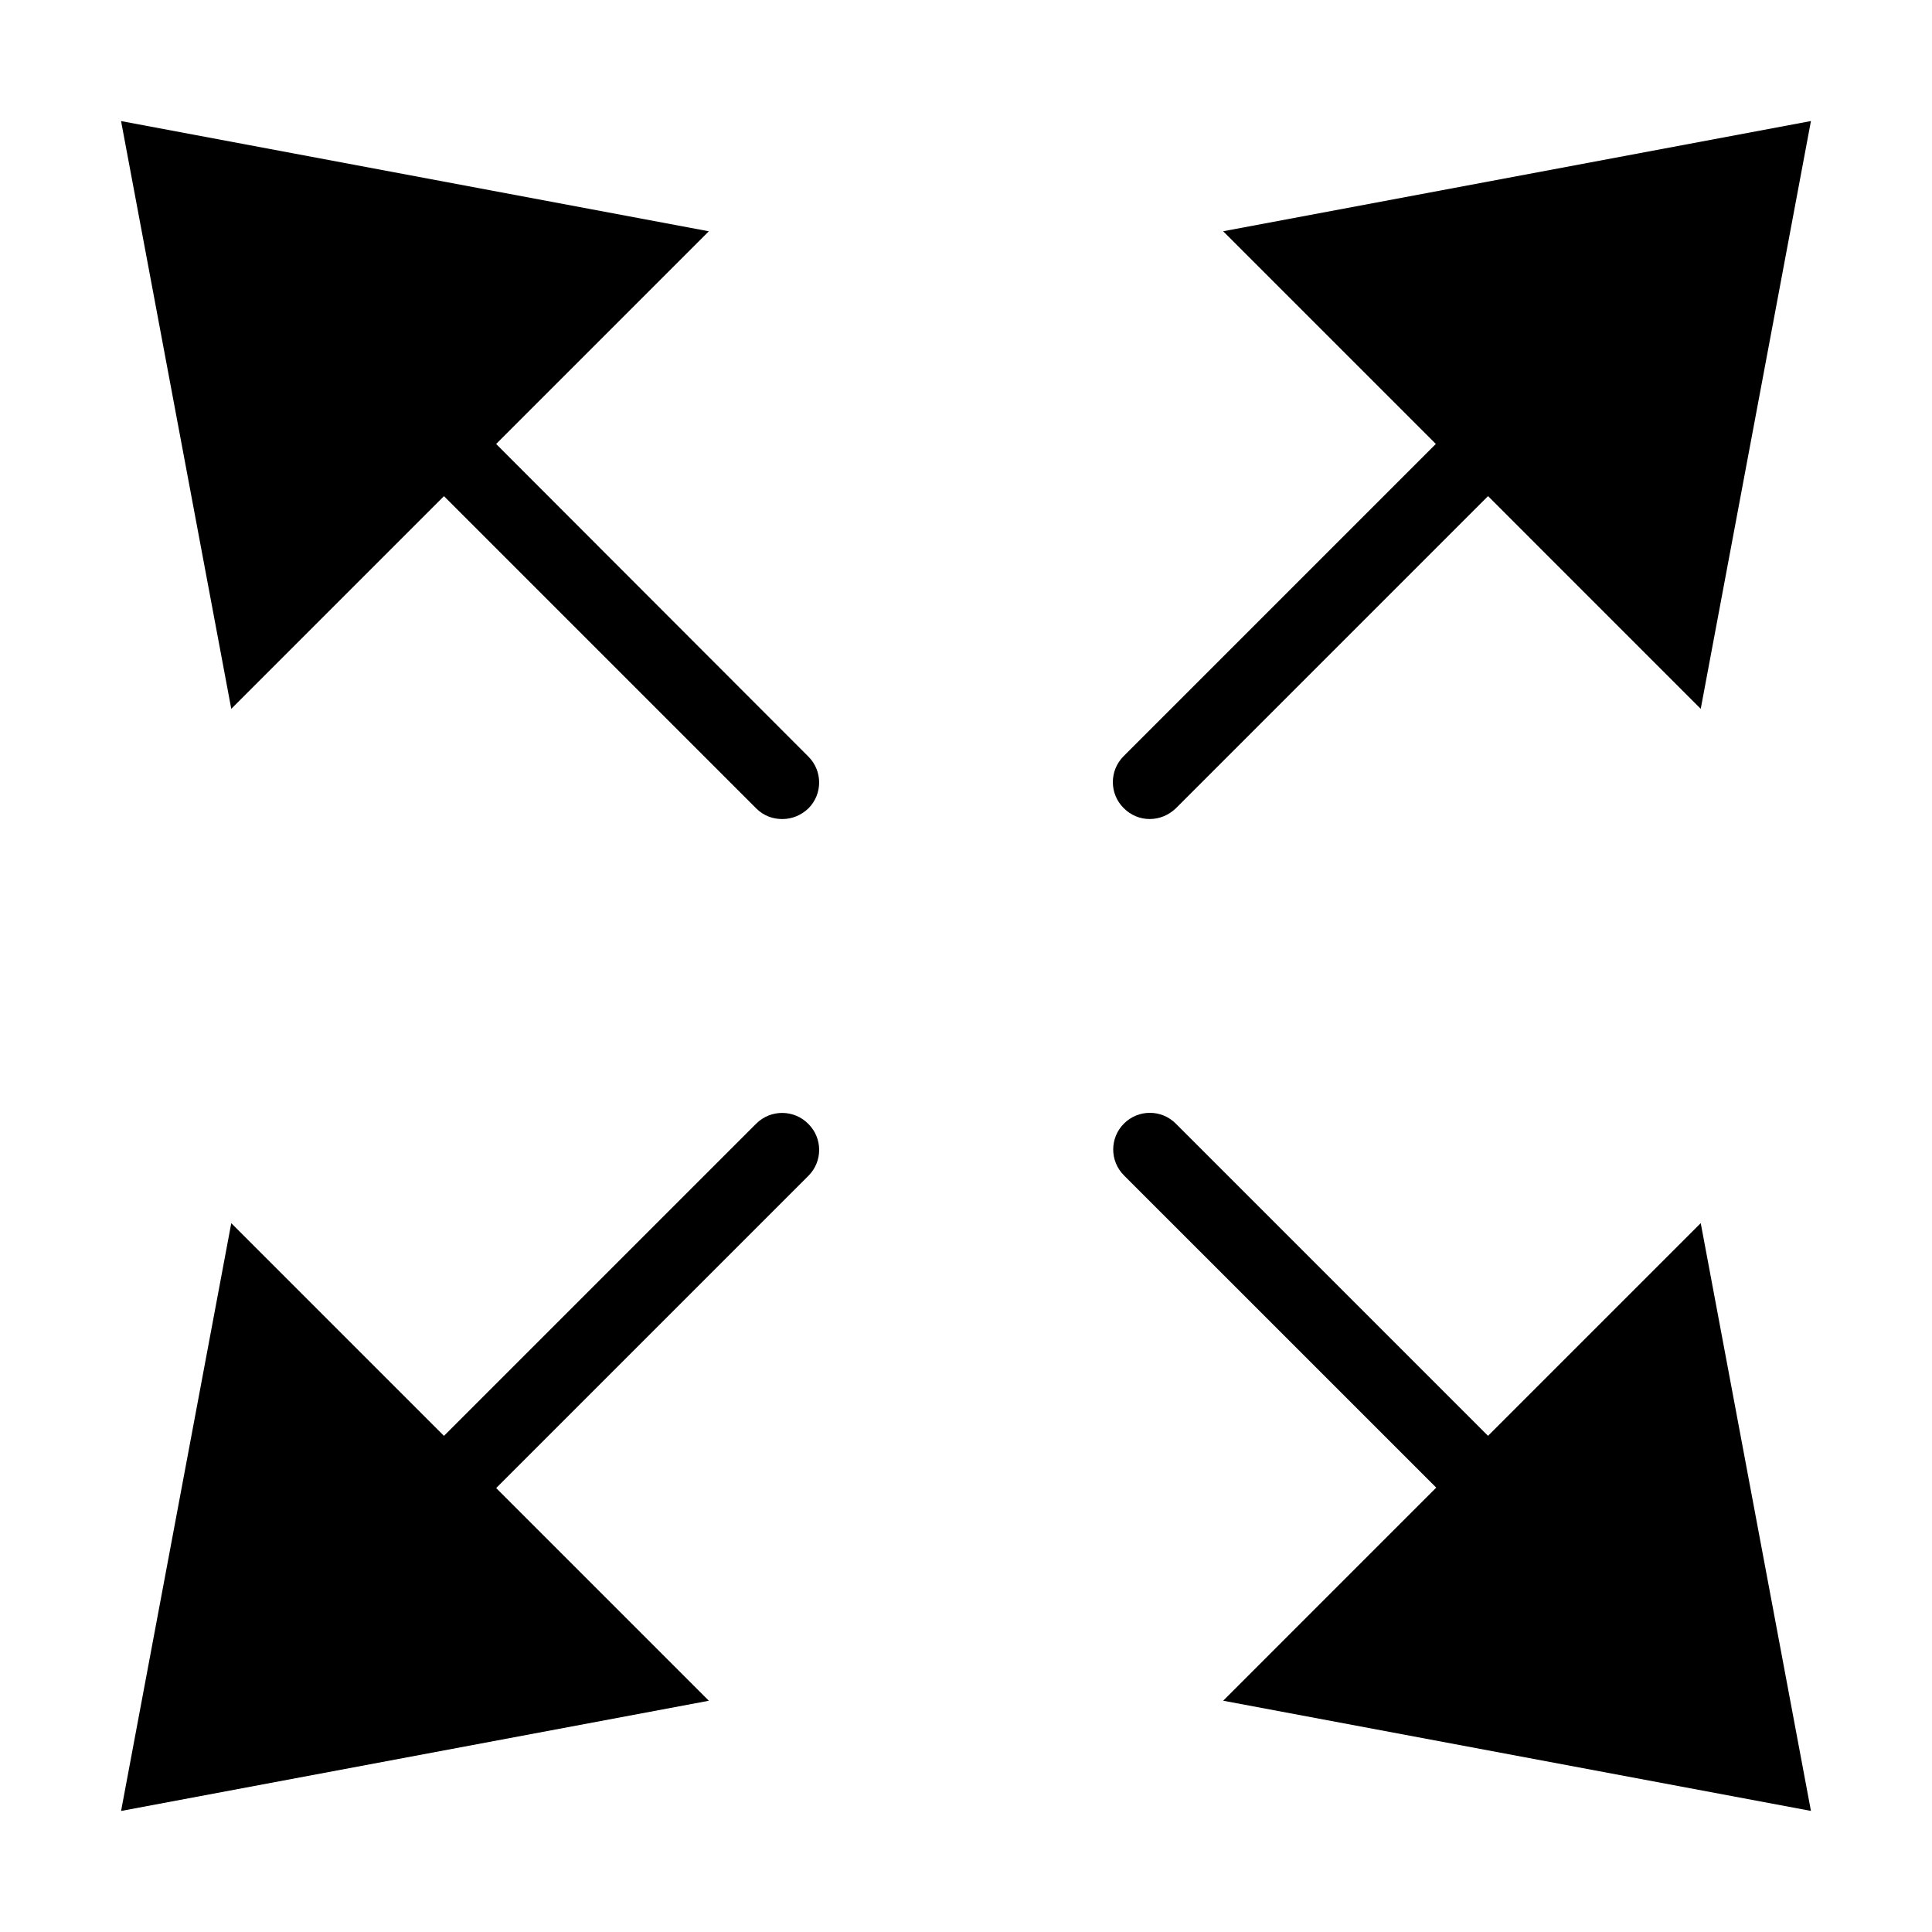 <?xml version="1.0" encoding="UTF-8"?>
<!-- Uploaded to: ICON Repo, www.iconrepo.com, Generator: ICON Repo Mixer Tools -->
<svg fill="#000000" width="800px" height="800px" version="1.1" viewBox="144 144 512 512" xmlns="http://www.w3.org/2000/svg">
 <g>
  <path d="m448.68 361.05c2.531 0 4.965-0.973 6.914-2.82l82.75-82.754 56.367 56.371 29.207-155.77-155.77 29.207 56.367 56.367-82.75 82.75c-3.797 3.801-3.797 9.934 0 13.73 1.945 1.945 4.379 2.918 6.91 2.918z"/>
  <path d="m344.41 441.77-82.754 82.75-56.367-56.367-29.203 155.77 155.77-29.207-56.367-56.367 82.75-82.75c3.797-3.797 3.797-9.93 0-13.73-3.797-3.891-10.027-3.891-13.824-0.094z"/>
  <path d="m275.48 261.66 56.371-56.367-155.77-29.207 29.207 155.77 56.367-56.371 82.75 82.754c1.949 1.945 4.383 2.82 6.914 2.82s4.965-0.973 6.914-2.82c3.797-3.797 3.797-9.934 0-13.73z"/>
  <path d="m538.34 524.51-82.75-82.75c-3.797-3.797-9.93-3.797-13.73 0-3.797 3.797-3.797 9.93 0 13.727l82.754 82.75-56.465 56.469 155.77 29.203-29.207-155.77z"/>
 </g>
</svg>